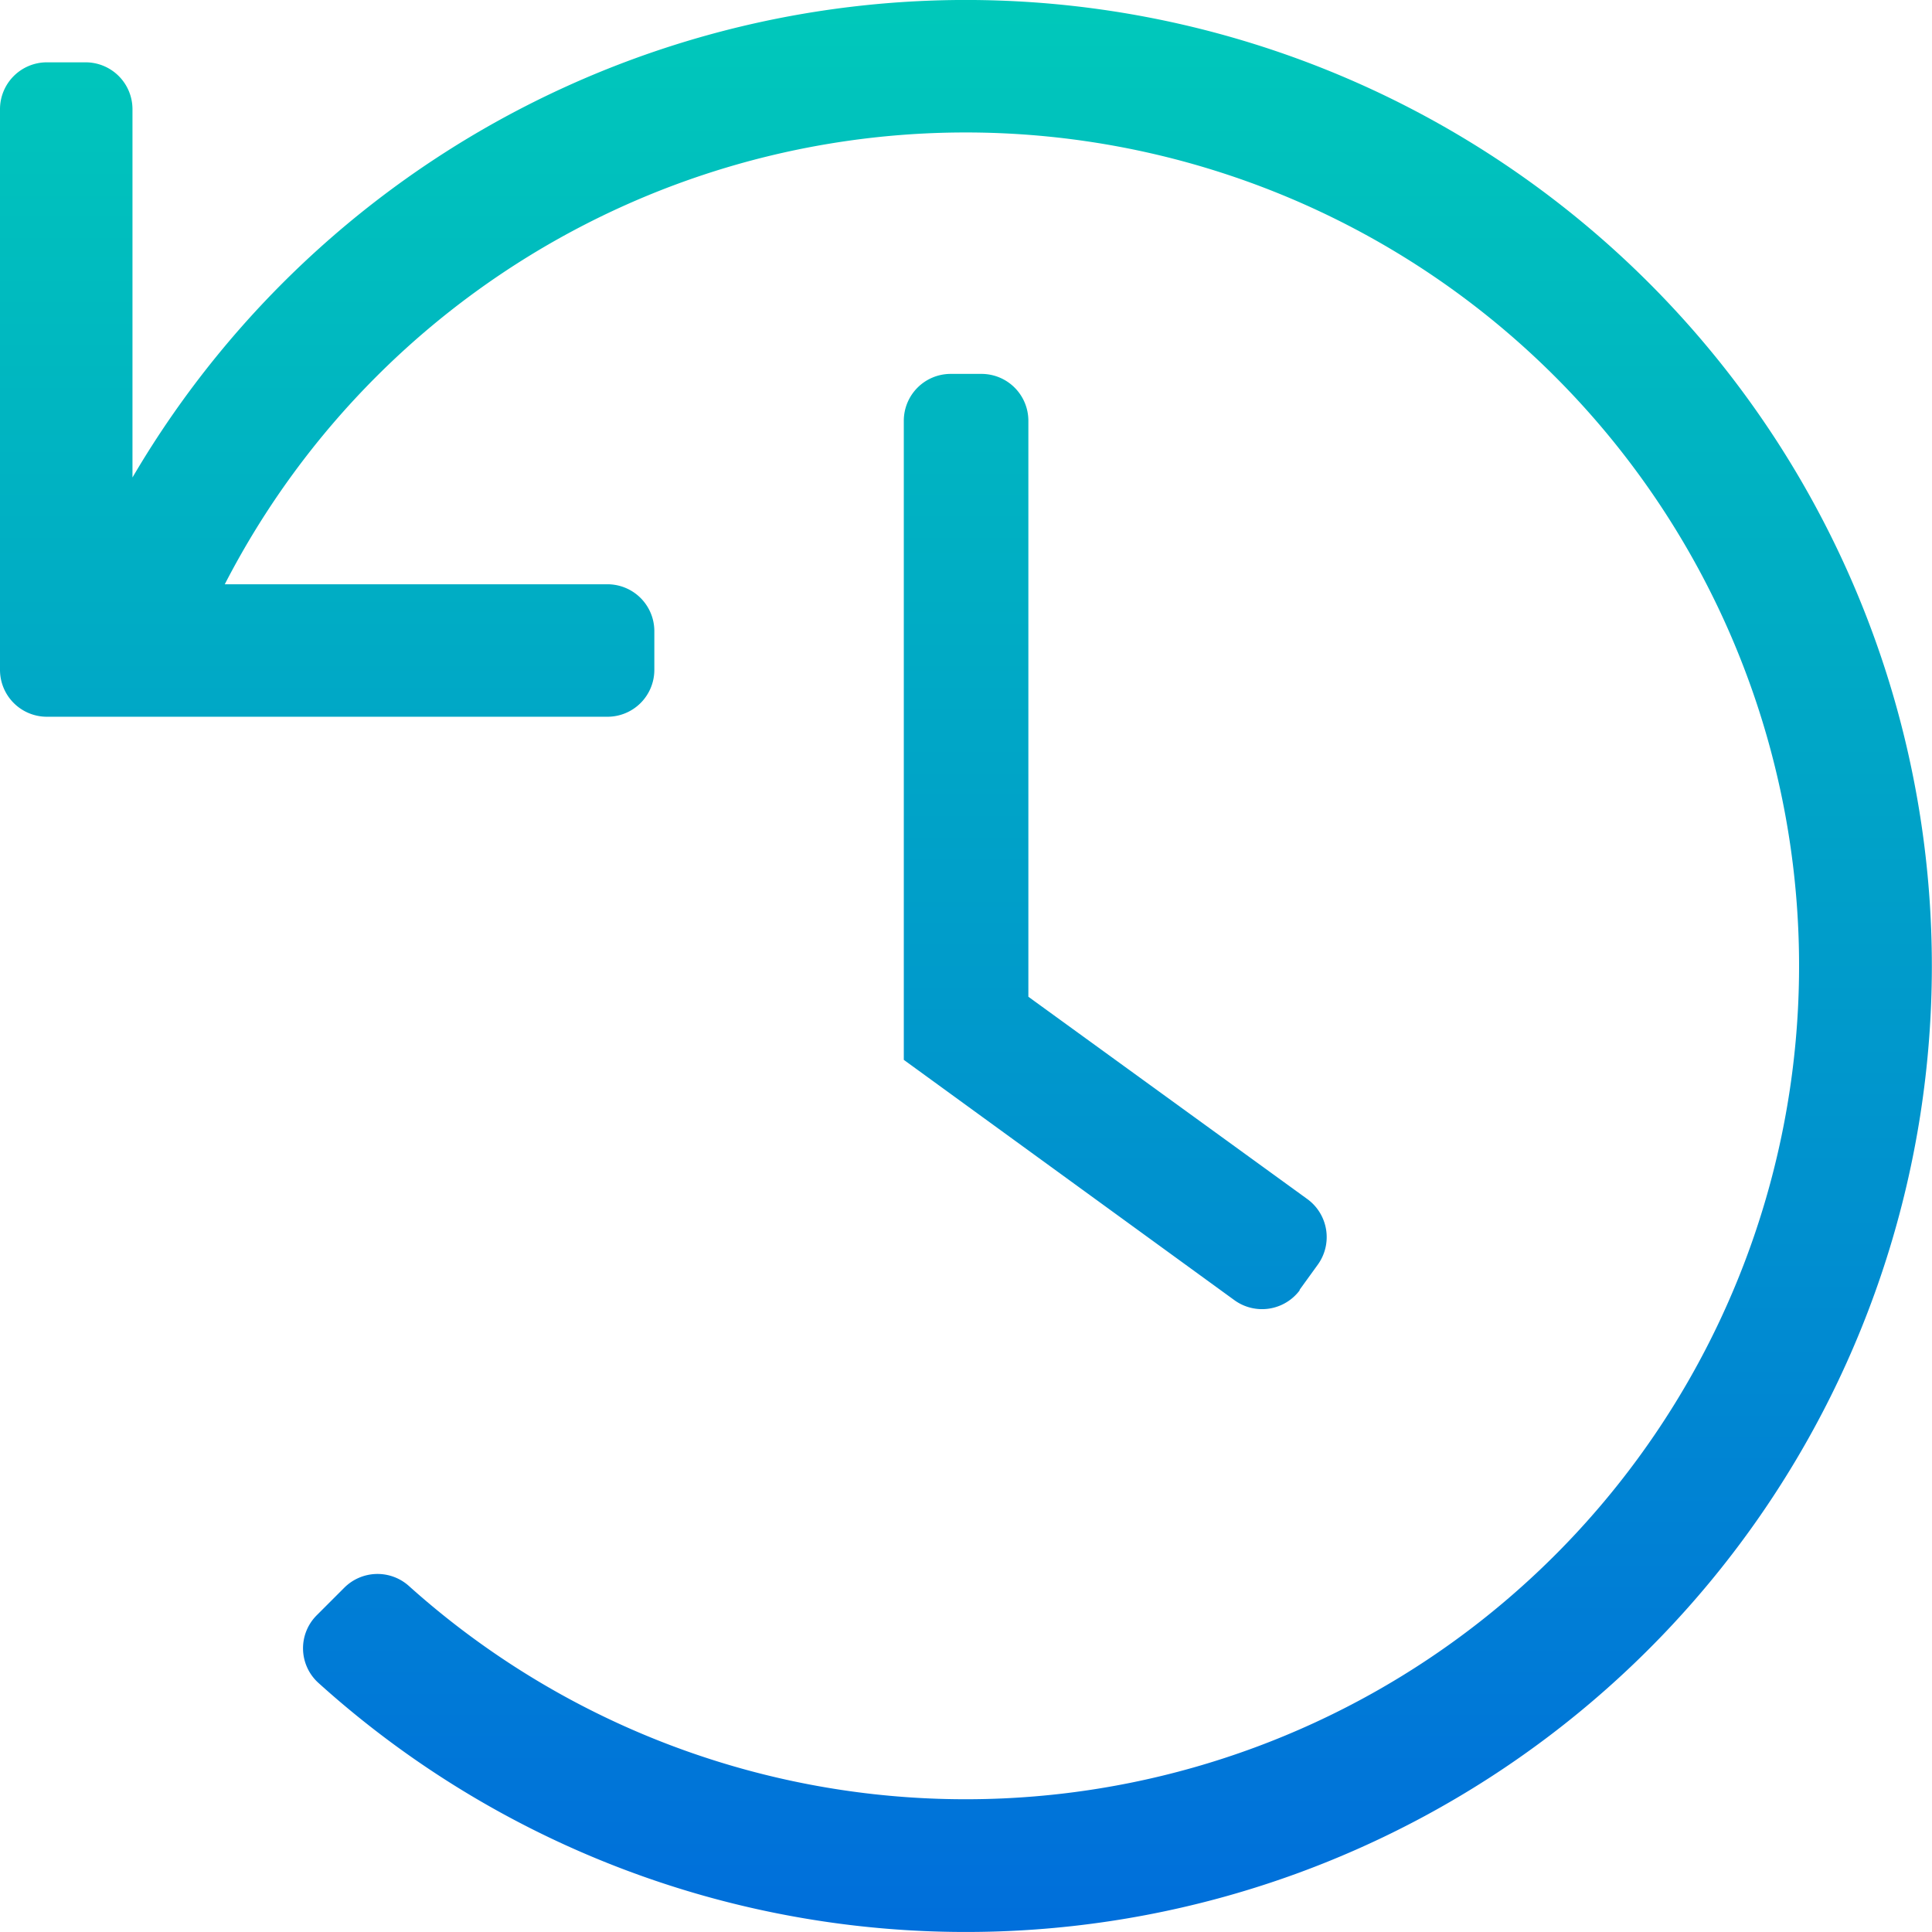 <svg xmlns="http://www.w3.org/2000/svg" xmlns:xlink="http://www.w3.org/1999/xlink" width="44.918" height="44.918" viewBox="0 0 44.918 44.918">
  <defs>
    <linearGradient id="linear-gradient" x1="0.5" x2="0.5" y2="1" gradientUnits="objectBoundingBox">
      <stop offset="0" stop-color="#00c9ba"/>
      <stop offset="1" stop-color="#006edb"/>
    </linearGradient>
  </defs>
  <path id="history-light" d="M9.087,9.448h.906a1.09,1.09,0,0,1,1.087,1.087V19.1A22.459,22.459,0,1,1,15.408,47.13a1.084,1.084,0,0,1-.045-1.576l.643-.643a1.093,1.093,0,0,1,1.494-.045,19.376,19.376,0,1,0-4.274-23.283h8.9a1.09,1.09,0,0,1,1.087,1.087v.906a1.09,1.09,0,0,1-1.087,1.087H9.087A1.09,1.09,0,0,1,8,23.575V10.534A1.09,1.09,0,0,1,9.087,9.448ZM38.211,37.992l.426-.589a1.094,1.094,0,0,0-.235-1.521l-6.493-4.709V17.779a1.09,1.09,0,0,0-1.087-1.087H30.1a1.09,1.09,0,0,0-1.087,1.087V32.64L36.7,38.228a1.094,1.094,0,0,0,1.521-.235Z" transform="translate(-8 -7.999)" fill="url(#linear-gradient)"/>
</svg>
